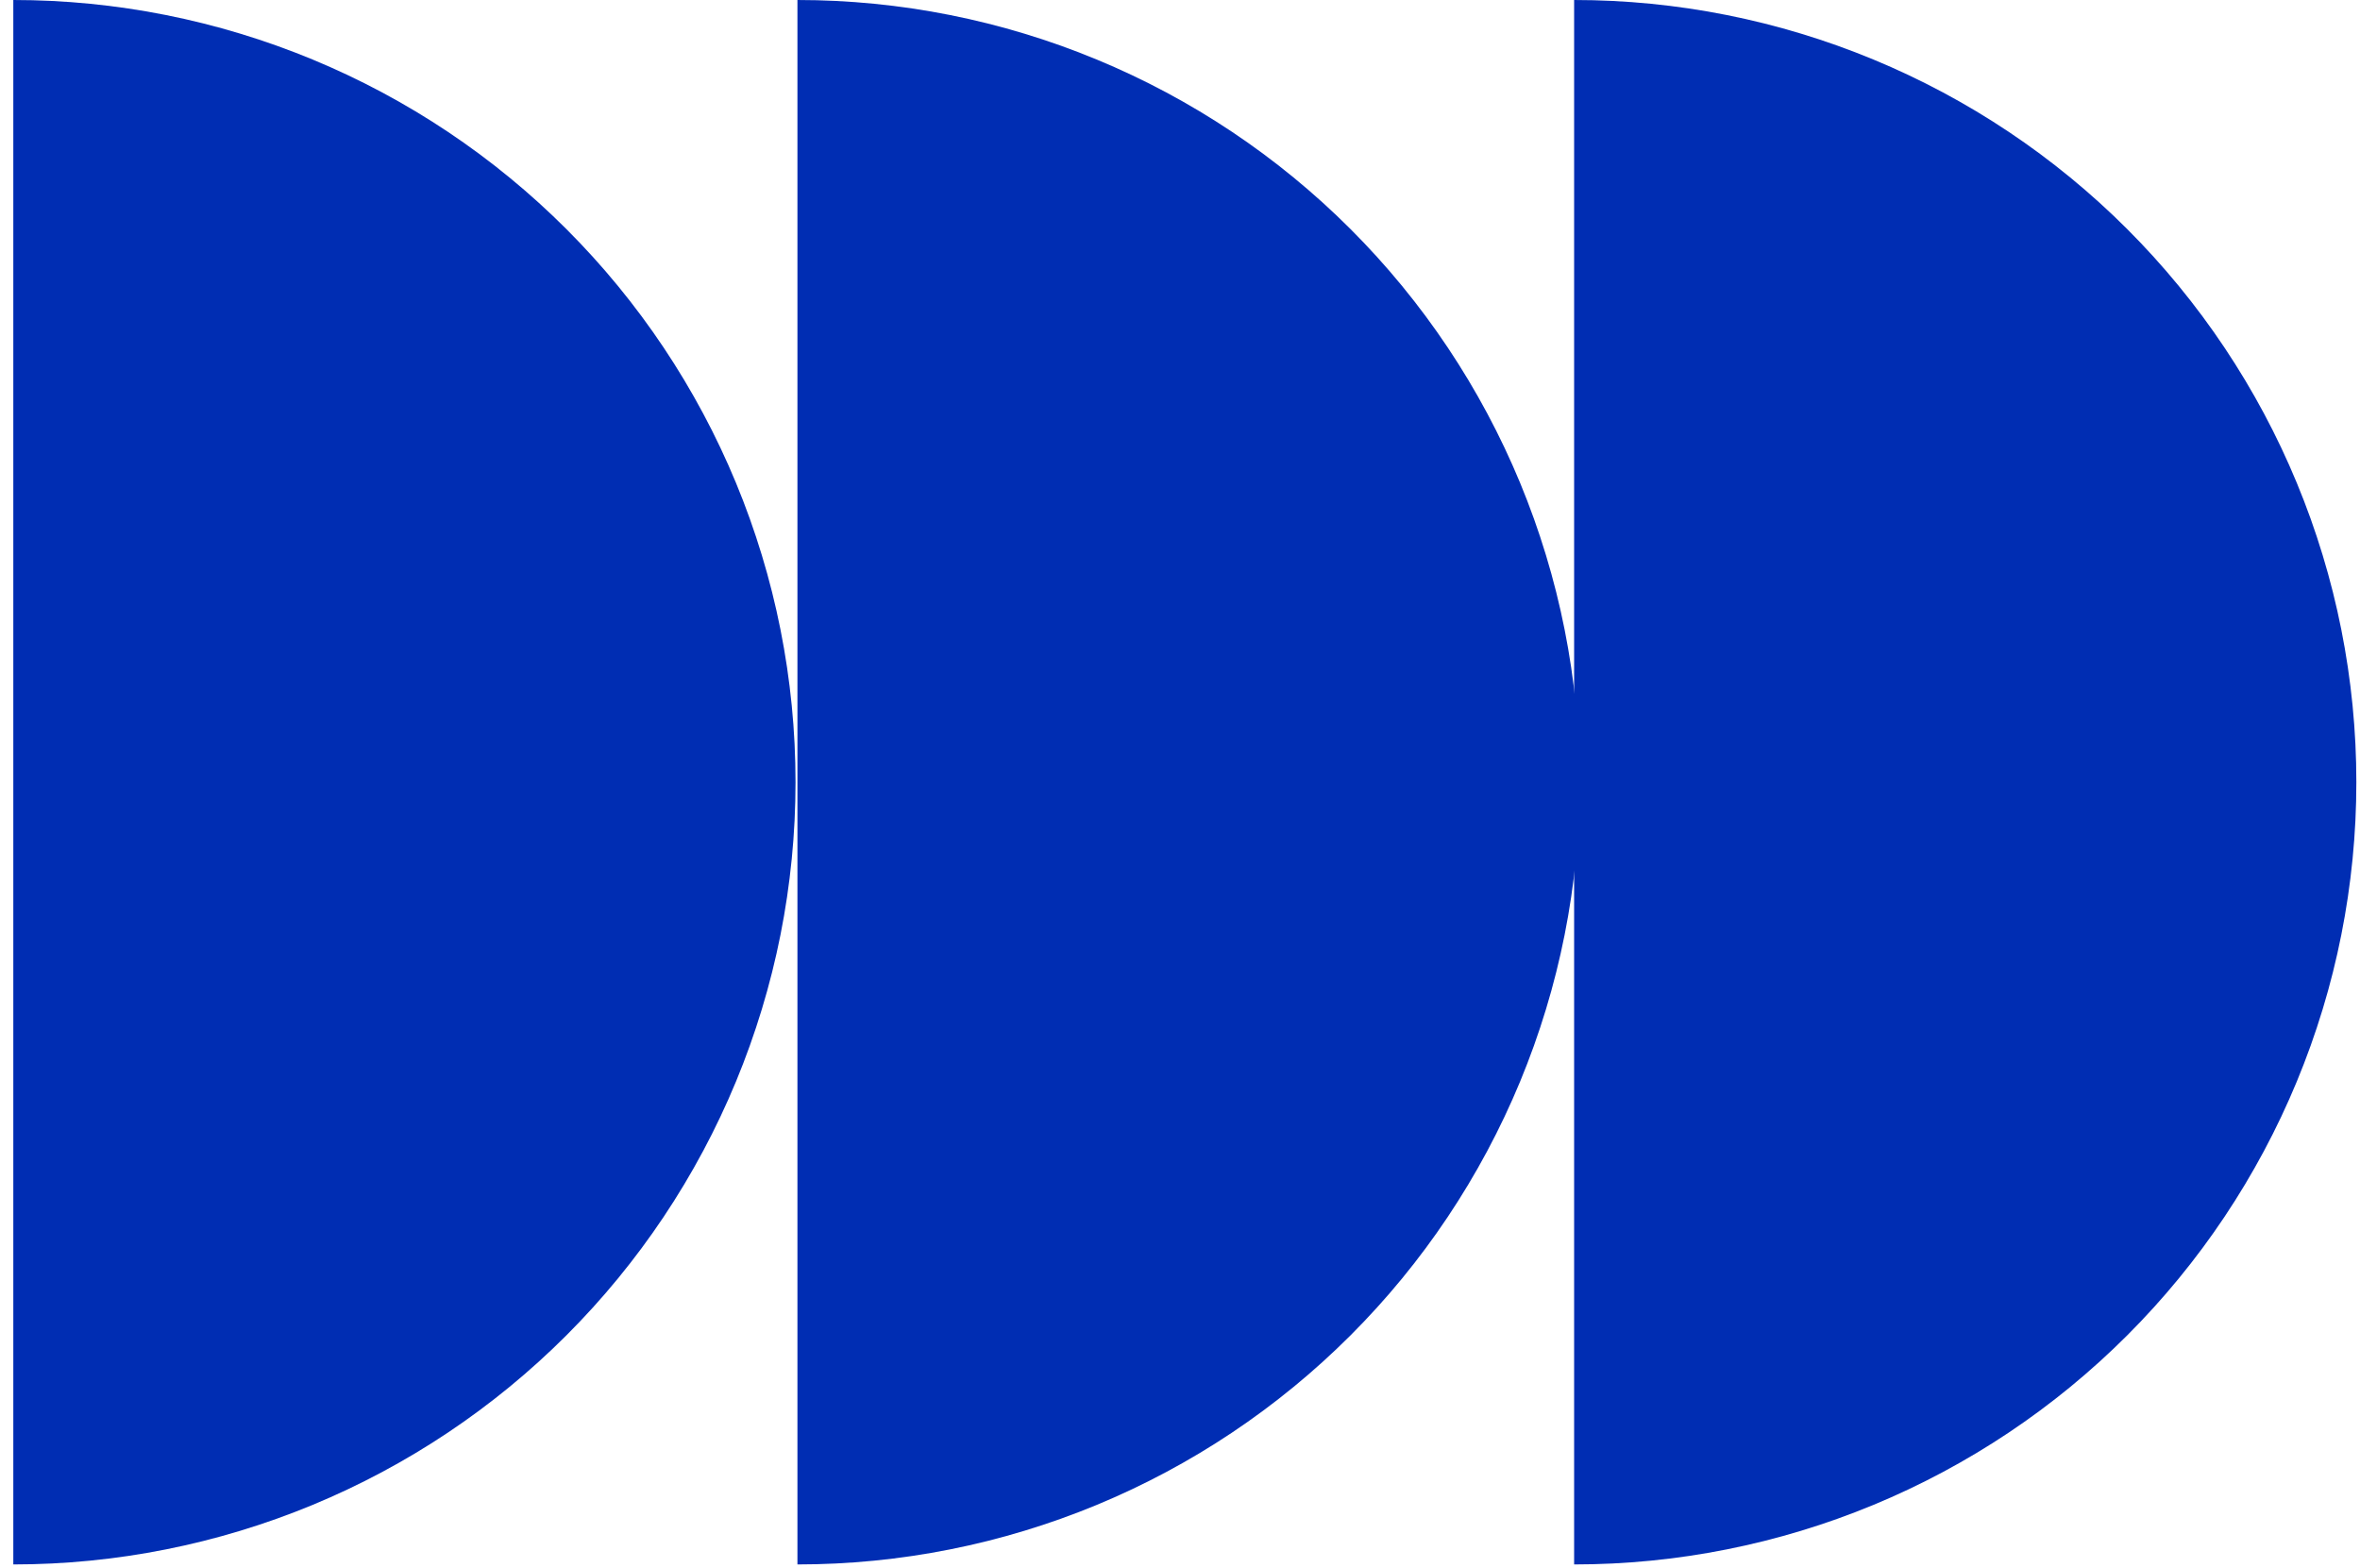 <svg width="310" height="206" viewBox="0 0 310 206" fill="none" xmlns="http://www.w3.org/2000/svg">
<g filter="url(#filter0_n_112_88)">
<path d="M206.771 205.496C220.265 205.496 233.625 202.838 246.091 197.675C258.557 192.511 269.884 184.943 279.425 175.402C288.966 165.861 296.535 154.534 301.698 142.068C306.862 129.602 309.52 116.241 309.52 102.748C309.52 89.255 306.862 75.894 301.698 63.428C296.535 50.962 288.966 39.635 279.425 30.094C269.884 20.553 258.557 12.985 246.091 7.821C233.625 2.658 220.265 -5.08106e-06 206.771 -4.49126e-06L206.771 102.748L206.771 205.496Z" fill="#002DB3"/>
</g>
<g filter="url(#filter1_n_112_88)">
<path d="M104.748 205.496C118.241 205.496 131.602 202.838 144.068 197.675C156.534 192.511 167.861 184.943 177.402 175.402C186.943 165.861 194.511 154.534 199.675 142.068C204.838 129.602 207.496 116.241 207.496 102.748C207.496 89.255 204.838 75.894 199.675 63.428C194.511 50.962 186.943 39.635 177.402 30.094C167.861 20.553 156.534 12.985 144.068 7.821C131.602 2.658 118.241 -5.08106e-06 104.748 -4.49126e-06L104.748 102.748L104.748 205.496Z" fill="#002DB3"/>
</g>
<g filter="url(#filter2_n_112_88)">
<path d="M1.748 205.496C15.241 205.496 28.602 202.838 41.068 197.675C53.534 192.511 64.861 184.943 74.402 175.402C83.943 165.861 91.511 154.534 96.675 142.068C101.838 129.602 104.496 116.241 104.496 102.748C104.496 89.255 101.838 75.894 96.675 63.428C91.511 50.962 83.943 39.635 74.402 30.094C64.861 20.553 53.534 12.985 41.068 7.821C28.602 2.658 15.241 -5.08106e-06 1.748 -4.49126e-06L1.748 102.748L1.748 205.496Z" fill="#002DB3"/>
</g>
<defs>
<filter id="filter0_n_112_88" x="206.771" y="0" width="102.748" height="205.496" filterUnits="userSpaceOnUse" color-interpolation-filters="sRGB">
<feFlood flood-opacity="0" result="BackgroundImageFix"/>
<feBlend mode="normal" in="SourceGraphic" in2="BackgroundImageFix" result="shape"/>
<feTurbulence type="fractalNoise" baseFrequency="2.645 2.645" stitchTiles="stitch" numOctaves="3" result="noise" seed="6990" />
<feColorMatrix in="noise" type="luminanceToAlpha" result="alphaNoise" />
<feComponentTransfer in="alphaNoise" result="coloredNoise1">
<feFuncA type="discrete" tableValues="1 1 1 1 1 1 1 1 1 1 1 1 1 1 1 1 1 1 1 1 1 1 1 1 1 1 1 1 1 1 1 1 1 1 1 1 1 1 1 1 1 1 1 1 1 1 1 1 1 1 1 0 0 0 0 0 0 0 0 0 0 0 0 0 0 0 0 0 0 0 0 0 0 0 0 0 0 0 0 0 0 0 0 0 0 0 0 0 0 0 0 0 0 0 0 0 0 0 0 0 "/>
</feComponentTransfer>
<feComposite operator="in" in2="shape" in="coloredNoise1" result="noise1Clipped" />
<feFlood flood-color="rgba(0, 0, 0, 0.25)" result="color1Flood" />
<feComposite operator="in" in2="noise1Clipped" in="color1Flood" result="color1" />
<feMerge result="effect1_noise_112_88">
<feMergeNode in="shape" />
<feMergeNode in="color1" />
</feMerge>
</filter>
<filter id="filter1_n_112_88" x="104.748" y="0" width="102.748" height="205.496" filterUnits="userSpaceOnUse" color-interpolation-filters="sRGB">
<feFlood flood-opacity="0" result="BackgroundImageFix"/>
<feBlend mode="normal" in="SourceGraphic" in2="BackgroundImageFix" result="shape"/>
<feTurbulence type="fractalNoise" baseFrequency="2.645 2.645" stitchTiles="stitch" numOctaves="3" result="noise" seed="6990" />
<feColorMatrix in="noise" type="luminanceToAlpha" result="alphaNoise" />
<feComponentTransfer in="alphaNoise" result="coloredNoise1">
<feFuncA type="discrete" tableValues="1 1 1 1 1 1 1 1 1 1 1 1 1 1 1 1 1 1 1 1 1 1 1 1 1 1 1 1 1 1 1 1 1 1 1 1 1 1 1 1 1 1 1 1 1 1 1 1 1 1 1 0 0 0 0 0 0 0 0 0 0 0 0 0 0 0 0 0 0 0 0 0 0 0 0 0 0 0 0 0 0 0 0 0 0 0 0 0 0 0 0 0 0 0 0 0 0 0 0 0 "/>
</feComponentTransfer>
<feComposite operator="in" in2="shape" in="coloredNoise1" result="noise1Clipped" />
<feFlood flood-color="rgba(0, 0, 0, 0.25)" result="color1Flood" />
<feComposite operator="in" in2="noise1Clipped" in="color1Flood" result="color1" />
<feMerge result="effect1_noise_112_88">
<feMergeNode in="shape" />
<feMergeNode in="color1" />
</feMerge>
</filter>
<filter id="filter2_n_112_88" x="1.748" y="0" width="102.748" height="205.496" filterUnits="userSpaceOnUse" color-interpolation-filters="sRGB">
<feFlood flood-opacity="0" result="BackgroundImageFix"/>
<feBlend mode="normal" in="SourceGraphic" in2="BackgroundImageFix" result="shape"/>
<feTurbulence type="fractalNoise" baseFrequency="2.645 2.645" stitchTiles="stitch" numOctaves="3" result="noise" seed="6990" />
<feColorMatrix in="noise" type="luminanceToAlpha" result="alphaNoise" />
<feComponentTransfer in="alphaNoise" result="coloredNoise1">
<feFuncA type="discrete" tableValues="1 1 1 1 1 1 1 1 1 1 1 1 1 1 1 1 1 1 1 1 1 1 1 1 1 1 1 1 1 1 1 1 1 1 1 1 1 1 1 1 1 1 1 1 1 1 1 1 1 1 1 0 0 0 0 0 0 0 0 0 0 0 0 0 0 0 0 0 0 0 0 0 0 0 0 0 0 0 0 0 0 0 0 0 0 0 0 0 0 0 0 0 0 0 0 0 0 0 0 0 "/>
</feComponentTransfer>
<feComposite operator="in" in2="shape" in="coloredNoise1" result="noise1Clipped" />
<feFlood flood-color="rgba(0, 0, 0, 0.25)" result="color1Flood" />
<feComposite operator="in" in2="noise1Clipped" in="color1Flood" result="color1" />
<feMerge result="effect1_noise_112_88">
<feMergeNode in="shape" />
<feMergeNode in="color1" />
</feMerge>
</filter>
</defs>
</svg>
